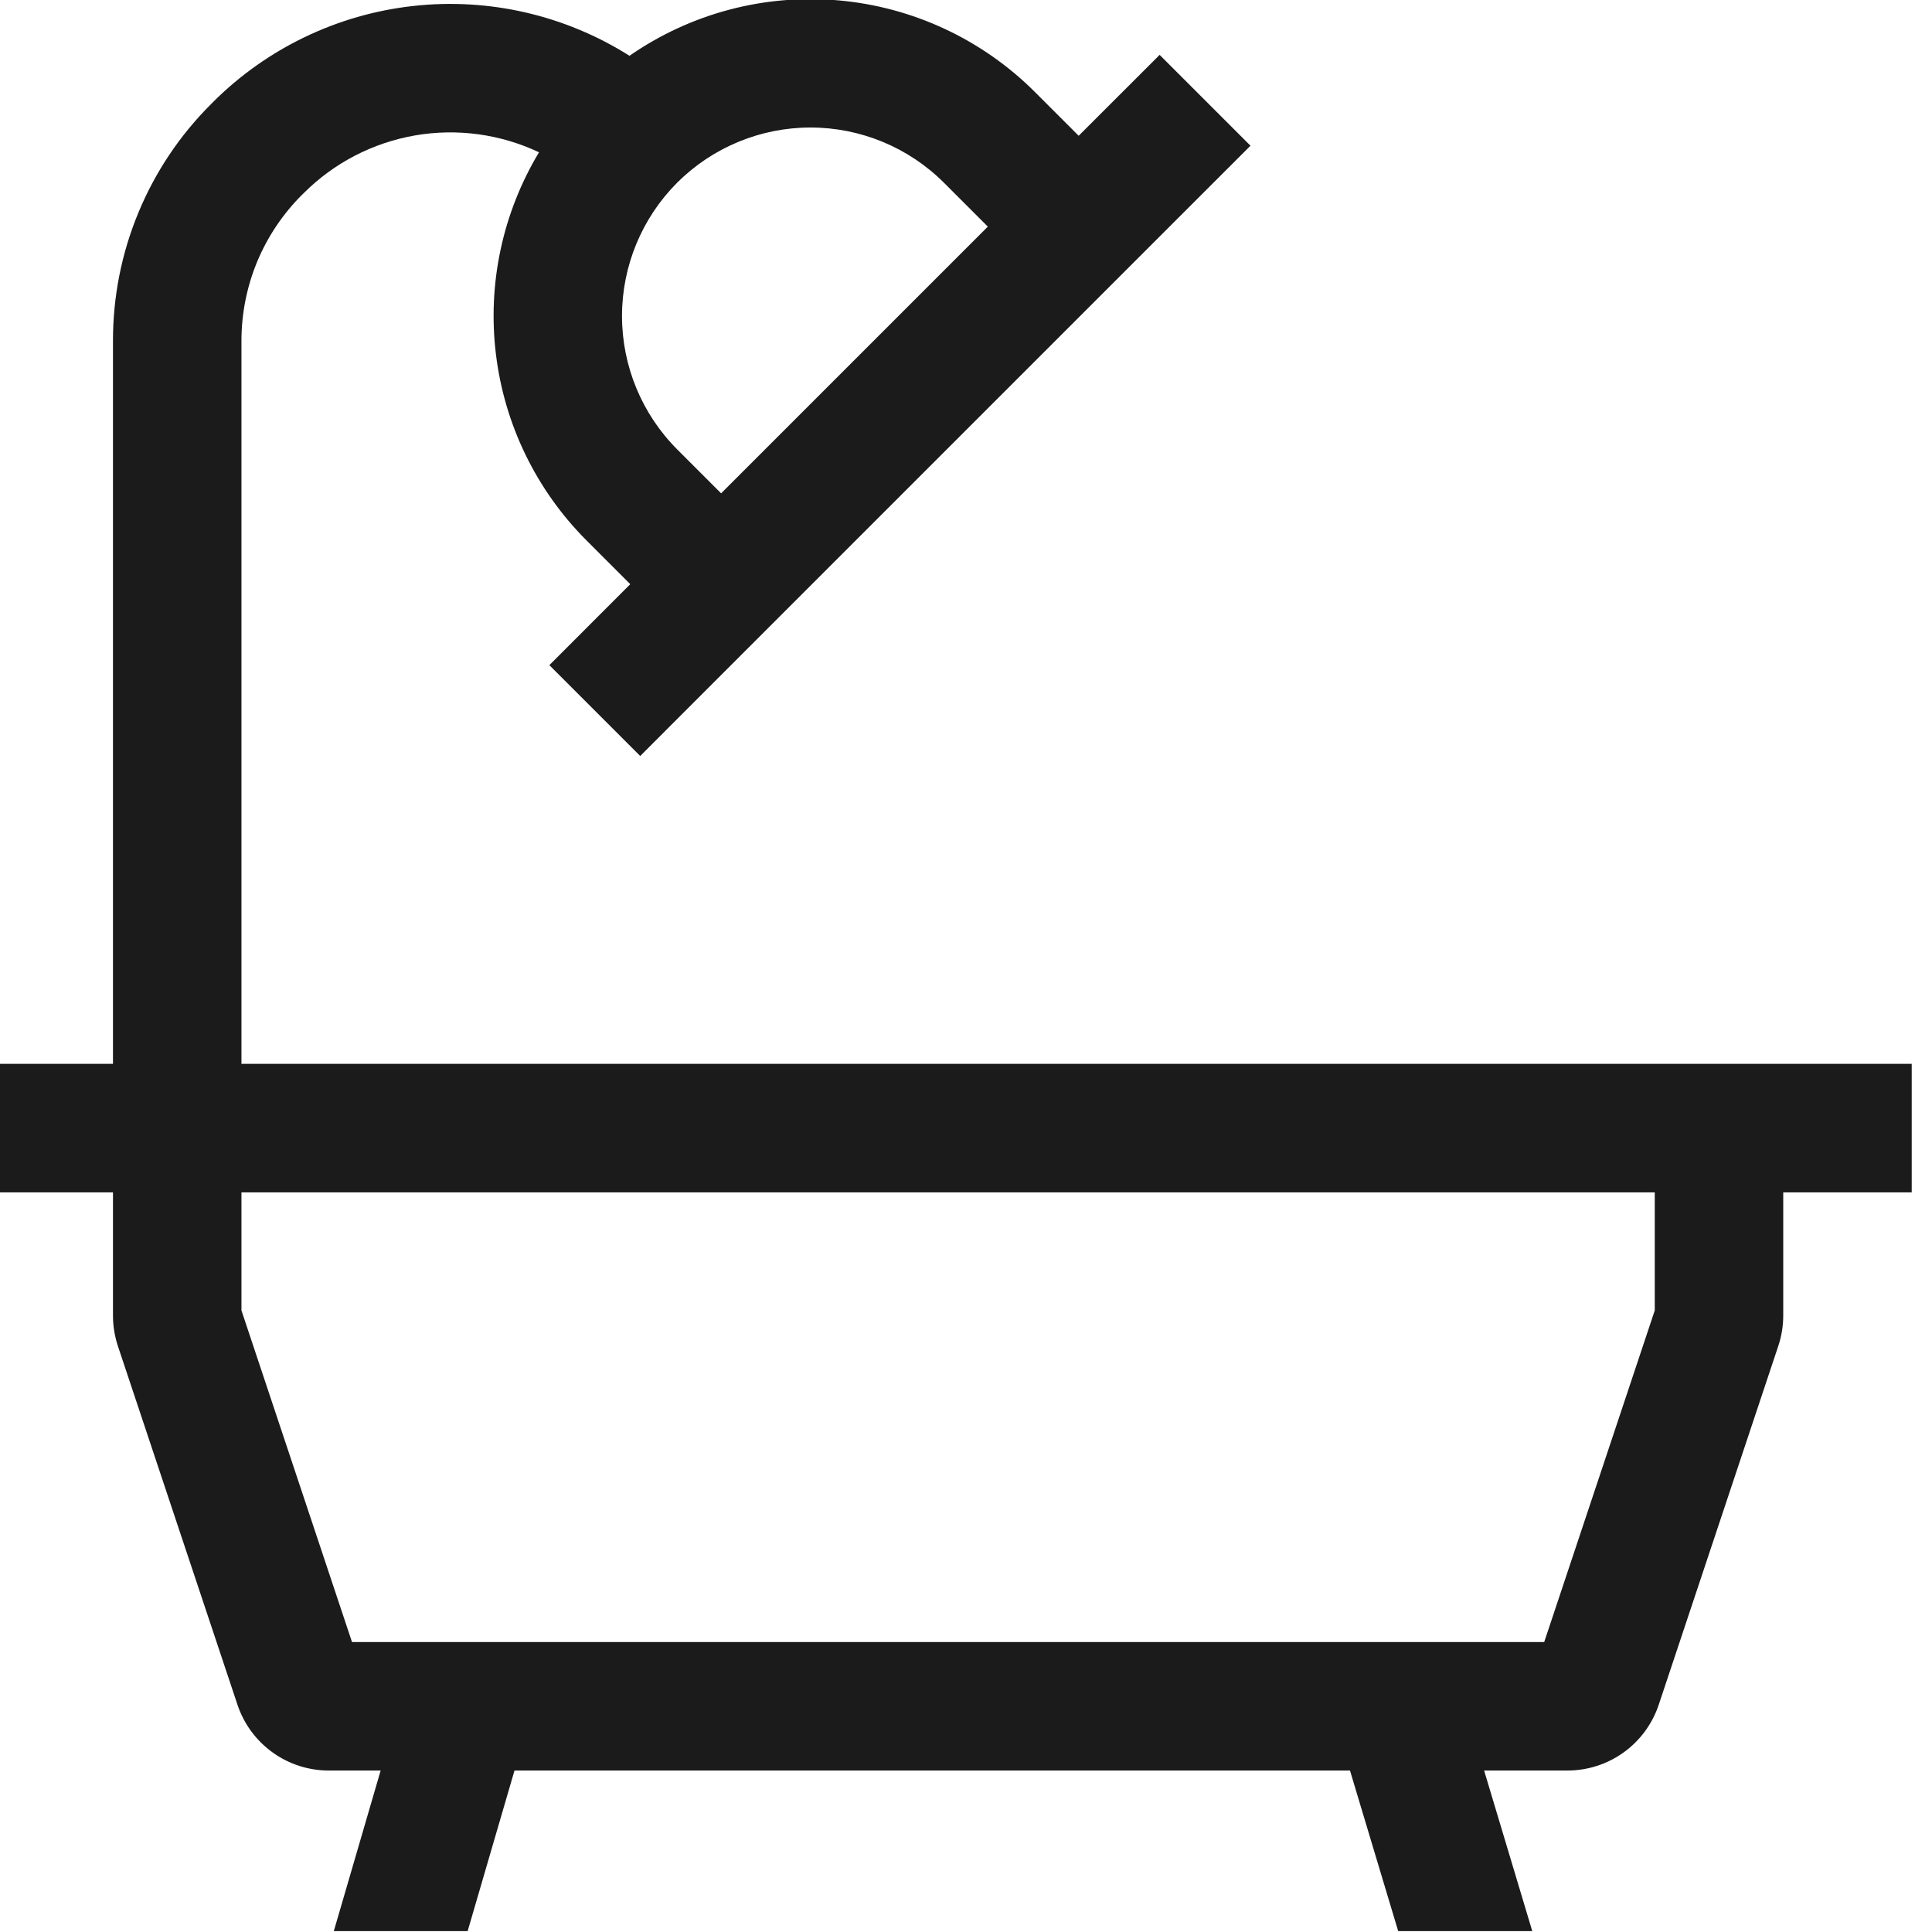 <svg width="40" height="40" viewBox="0 0 40 40" fill="none" xmlns="http://www.w3.org/2000/svg">
<g clip-path="url(#clip0_298_35420)">
<path d="M36.92 22.026H4.999V7.064C4.998 6.5 5.108 5.942 5.323 5.421C5.539 4.901 5.856 4.428 6.255 4.031L6.289 3.998C6.915 3.372 7.719 2.956 8.591 2.804C9.462 2.653 10.36 2.775 11.16 3.153C10.404 4.409 10.09 5.882 10.268 7.337C10.445 8.793 11.104 10.147 12.139 11.185L13.049 12.095L11.374 13.771L13.255 15.652L14.93 13.976L24.214 4.692L25.89 3.017L24.009 1.136L22.333 2.811L21.423 1.901C20.333 0.814 18.896 0.144 17.363 0.008C15.83 -0.129 14.298 0.277 13.033 1.155C11.7 0.313 10.119 -0.051 8.552 0.124C6.984 0.299 5.523 1.001 4.408 2.116L4.375 2.15C3.727 2.793 3.214 3.559 2.865 4.403C2.515 5.246 2.337 6.151 2.339 7.064V22.026H-0.321V24.687H2.339V27.239C2.339 27.453 2.374 27.666 2.441 27.869L4.916 35.293C5.048 35.69 5.302 36.036 5.642 36.281C5.981 36.526 6.39 36.657 6.808 36.657H7.881L6.911 39.982H9.682L10.652 36.657H27.95L28.948 39.982H31.724L30.727 36.657H32.45C32.869 36.657 33.277 36.526 33.617 36.281C33.957 36.036 34.211 35.69 34.343 35.293L36.817 27.869C36.885 27.666 36.92 27.453 36.92 27.239V24.687H39.58V22.026H36.92ZM14.02 3.782C14.753 3.051 15.746 2.64 16.781 2.64C17.816 2.64 18.809 3.051 19.542 3.782L20.452 4.692L14.93 10.214L14.02 9.304C13.289 8.571 12.878 7.578 12.878 6.543C12.878 5.508 13.289 4.515 14.02 3.782ZM34.26 27.131L31.971 33.997H7.288L4.999 27.131V24.687H34.26V27.131Z" fill="#1B1B1B"/>
</g>
<defs>
<clipPath id="clip0_298_35420">
<rect width="40" height="40" fill="white"/>
</clipPath>
</defs>
</svg>
